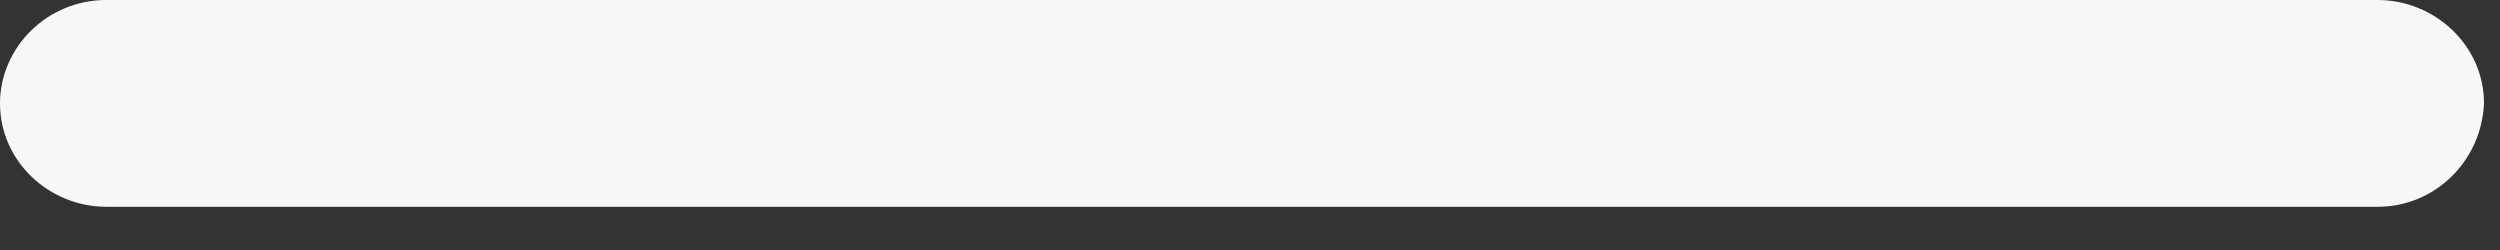 <?xml version="1.0" encoding="utf-8"?>
<svg xmlns="http://www.w3.org/2000/svg" fill="none" height="100%" overflow="visible" preserveAspectRatio="none" style="display: block;" viewBox="0 0 50 5" width="100%">
<rect x="0" y="0" width="50" height="5" fill="#333333" stroke="none"/>
<path d="M47.553 4.136H2.126C0.985 4.136 0 3.228 0 2.068C0 0.958 0.933 0 2.126 0H47.553C48.694 0 49.68 0.908 49.68 2.068C49.628 3.228 48.694 4.136 47.553 4.136Z" fill="#F7F7F7" id="Vector"/>
</svg>